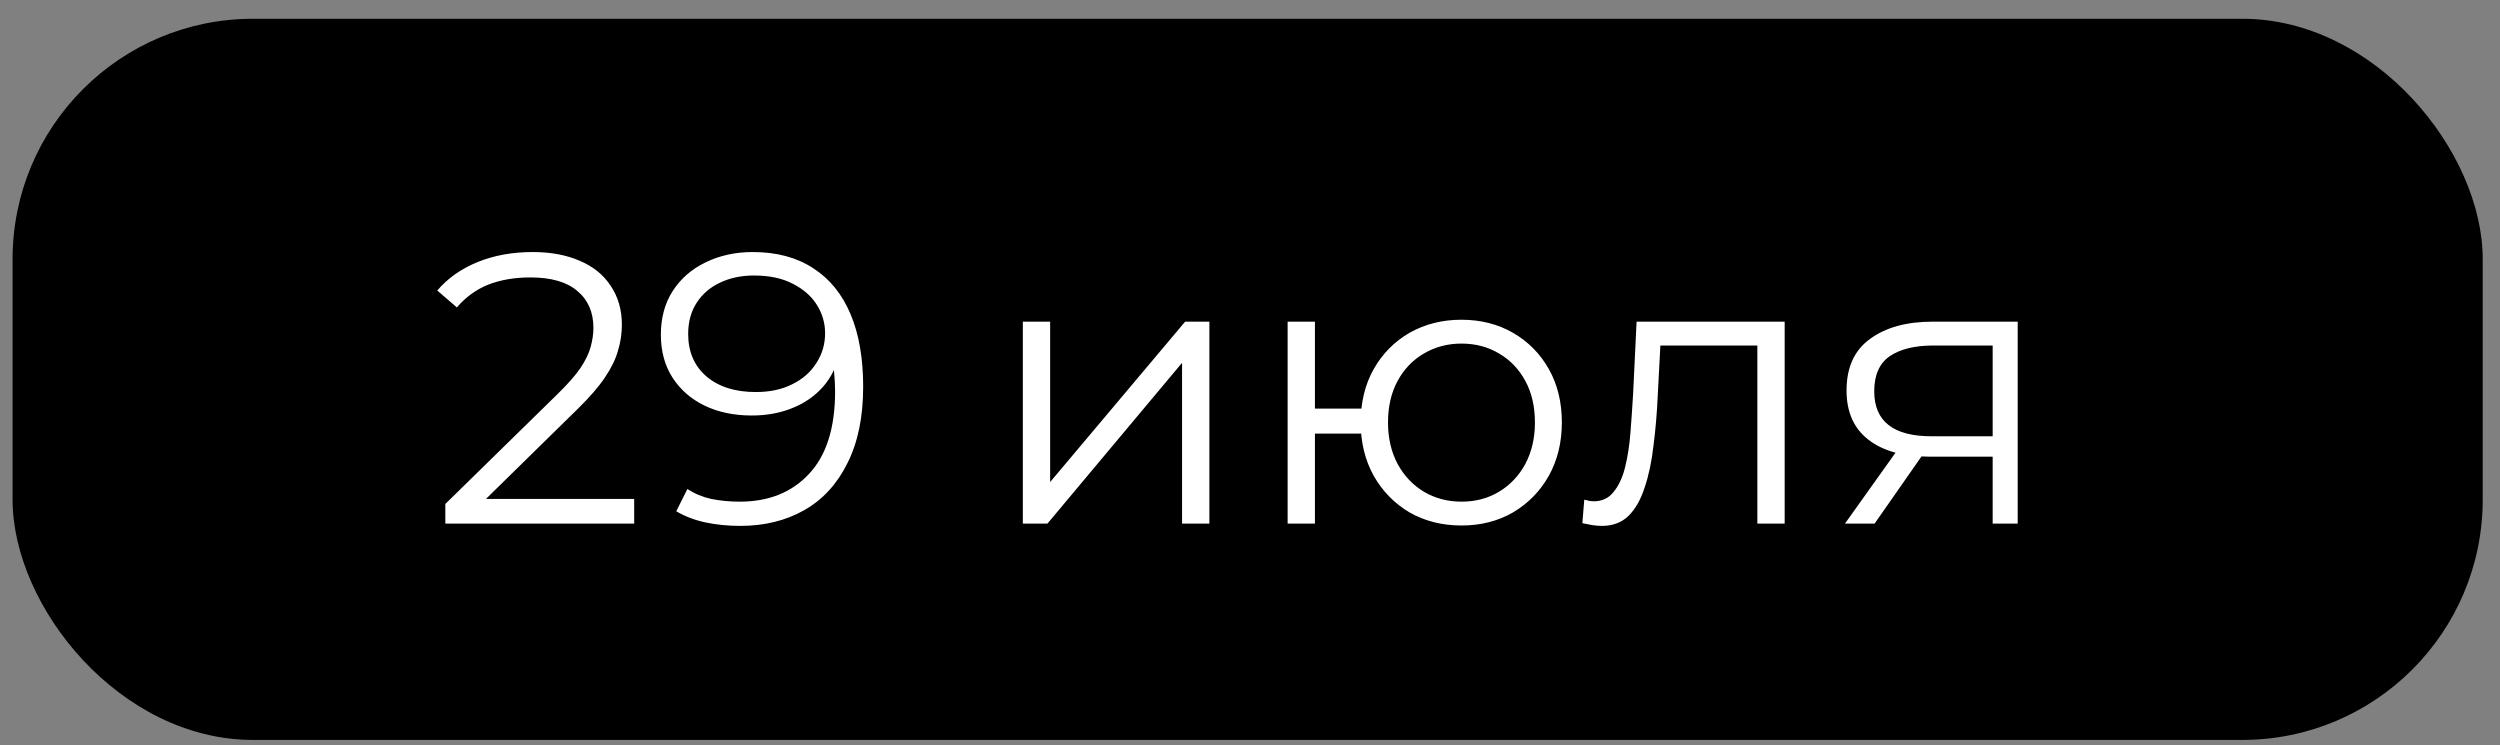 <?xml version="1.0" encoding="UTF-8"?> <svg xmlns="http://www.w3.org/2000/svg" width="104" height="31" viewBox="0 0 104 31" fill="none"><rect x="0" y="0" width="104" height="31" fill="#808080" stroke="none"/><rect x="0.523" y="0.781" width="102.758" height="30" rx="10" fill="black"></rect><path d="M18.526 21.781V20.965L23.182 16.405C23.609 15.989 23.929 15.627 24.142 15.317C24.356 14.997 24.5 14.699 24.574 14.421C24.649 14.144 24.686 13.883 24.686 13.637C24.686 12.987 24.462 12.475 24.014 12.101C23.577 11.728 22.926 11.541 22.062 11.541C21.401 11.541 20.814 11.643 20.302 11.845C19.801 12.048 19.369 12.363 19.006 12.789L18.19 12.085C18.628 11.573 19.188 11.179 19.87 10.901C20.553 10.624 21.316 10.485 22.158 10.485C22.916 10.485 23.572 10.608 24.126 10.853C24.681 11.088 25.108 11.435 25.406 11.893C25.716 12.352 25.87 12.891 25.87 13.509C25.87 13.872 25.817 14.229 25.71 14.581C25.614 14.933 25.433 15.307 25.166 15.701C24.91 16.085 24.532 16.523 24.03 17.013L19.758 21.205L19.438 20.757H26.382V21.781H18.526ZM31.316 10.485C32.308 10.485 33.145 10.709 33.828 11.157C34.511 11.595 35.028 12.229 35.38 13.061C35.732 13.893 35.908 14.901 35.908 16.085C35.908 17.344 35.689 18.405 35.252 19.269C34.825 20.133 34.228 20.784 33.46 21.221C32.692 21.659 31.801 21.877 30.788 21.877C30.287 21.877 29.807 21.829 29.348 21.733C28.9 21.637 28.495 21.483 28.132 21.269L28.596 20.341C28.884 20.533 29.215 20.672 29.588 20.757C29.972 20.832 30.367 20.869 30.772 20.869C31.977 20.869 32.937 20.485 33.652 19.717C34.377 18.949 34.74 17.803 34.74 16.277C34.74 16.032 34.724 15.739 34.692 15.397C34.671 15.056 34.612 14.715 34.516 14.373L34.916 14.677C34.809 15.232 34.58 15.707 34.228 16.101C33.887 16.485 33.46 16.779 32.948 16.981C32.447 17.184 31.887 17.285 31.268 17.285C30.532 17.285 29.876 17.147 29.3 16.869C28.735 16.592 28.292 16.203 27.972 15.701C27.652 15.2 27.492 14.608 27.492 13.925C27.492 13.221 27.657 12.613 27.988 12.101C28.319 11.589 28.772 11.195 29.348 10.917C29.935 10.629 30.591 10.485 31.316 10.485ZM31.364 11.461C30.831 11.461 30.356 11.563 29.94 11.765C29.535 11.957 29.215 12.235 28.98 12.597C28.745 12.96 28.628 13.392 28.628 13.893C28.628 14.629 28.879 15.216 29.38 15.653C29.892 16.091 30.58 16.309 31.444 16.309C32.02 16.309 32.521 16.203 32.948 15.989C33.385 15.776 33.721 15.483 33.956 15.109C34.201 14.736 34.324 14.32 34.324 13.861C34.324 13.445 34.212 13.056 33.988 12.693C33.764 12.331 33.433 12.037 32.996 11.813C32.559 11.579 32.015 11.461 31.364 11.461ZM42.55 21.781V13.381H43.686V20.053L49.302 13.381H50.31V21.781H49.174V15.093L43.574 21.781H42.55ZM53.565 21.781V13.381H54.701V16.997H57.261V18.037H54.701V21.781H53.565ZM60.797 21.861C59.997 21.861 59.277 21.68 58.637 21.317C58.008 20.944 57.512 20.437 57.149 19.797C56.787 19.147 56.605 18.405 56.605 17.573C56.605 16.731 56.787 15.989 57.149 15.349C57.512 14.709 58.008 14.208 58.637 13.845C59.277 13.483 59.997 13.301 60.797 13.301C61.597 13.301 62.312 13.483 62.941 13.845C63.571 14.208 64.067 14.709 64.429 15.349C64.792 15.989 64.973 16.731 64.973 17.573C64.973 18.405 64.792 19.147 64.429 19.797C64.067 20.437 63.571 20.944 62.941 21.317C62.312 21.68 61.597 21.861 60.797 21.861ZM60.797 20.869C61.384 20.869 61.907 20.731 62.365 20.453C62.824 20.176 63.187 19.792 63.453 19.301C63.72 18.8 63.853 18.224 63.853 17.573C63.853 16.912 63.72 16.336 63.453 15.845C63.187 15.355 62.824 14.976 62.365 14.709C61.907 14.432 61.384 14.293 60.797 14.293C60.221 14.293 59.699 14.432 59.229 14.709C58.771 14.976 58.408 15.355 58.141 15.845C57.875 16.336 57.741 16.912 57.741 17.573C57.741 18.224 57.875 18.8 58.141 19.301C58.408 19.792 58.771 20.176 59.229 20.453C59.699 20.731 60.221 20.869 60.797 20.869ZM65.826 21.765L65.906 20.789C65.981 20.8 66.05 20.816 66.114 20.837C66.189 20.848 66.253 20.853 66.306 20.853C66.647 20.853 66.919 20.725 67.122 20.469C67.335 20.213 67.495 19.872 67.602 19.445C67.709 19.019 67.783 18.539 67.826 18.005C67.869 17.461 67.906 16.917 67.938 16.373L68.082 13.381H74.242V21.781H73.106V14.037L73.394 14.373H68.818L69.09 14.021L68.962 16.453C68.93 17.179 68.871 17.872 68.786 18.533C68.711 19.195 68.589 19.776 68.418 20.277C68.258 20.779 68.034 21.173 67.746 21.461C67.458 21.739 67.09 21.877 66.642 21.877C66.514 21.877 66.381 21.867 66.242 21.845C66.114 21.824 65.975 21.797 65.826 21.765ZM82.895 21.781V18.757L83.103 18.997H80.255C79.178 18.997 78.335 18.763 77.728 18.293C77.12 17.824 76.816 17.141 76.816 16.245C76.816 15.285 77.141 14.571 77.791 14.101C78.442 13.621 79.311 13.381 80.4 13.381H83.936V21.781H82.895ZM76.751 21.781L79.055 18.549H80.24L77.984 21.781H76.751ZM82.895 18.421V14.037L83.103 14.373H80.431C79.653 14.373 79.045 14.523 78.608 14.821C78.181 15.12 77.968 15.605 77.968 16.277C77.968 17.525 78.762 18.149 80.352 18.149H83.103L82.895 18.421Z" fill="white"></path></svg> 